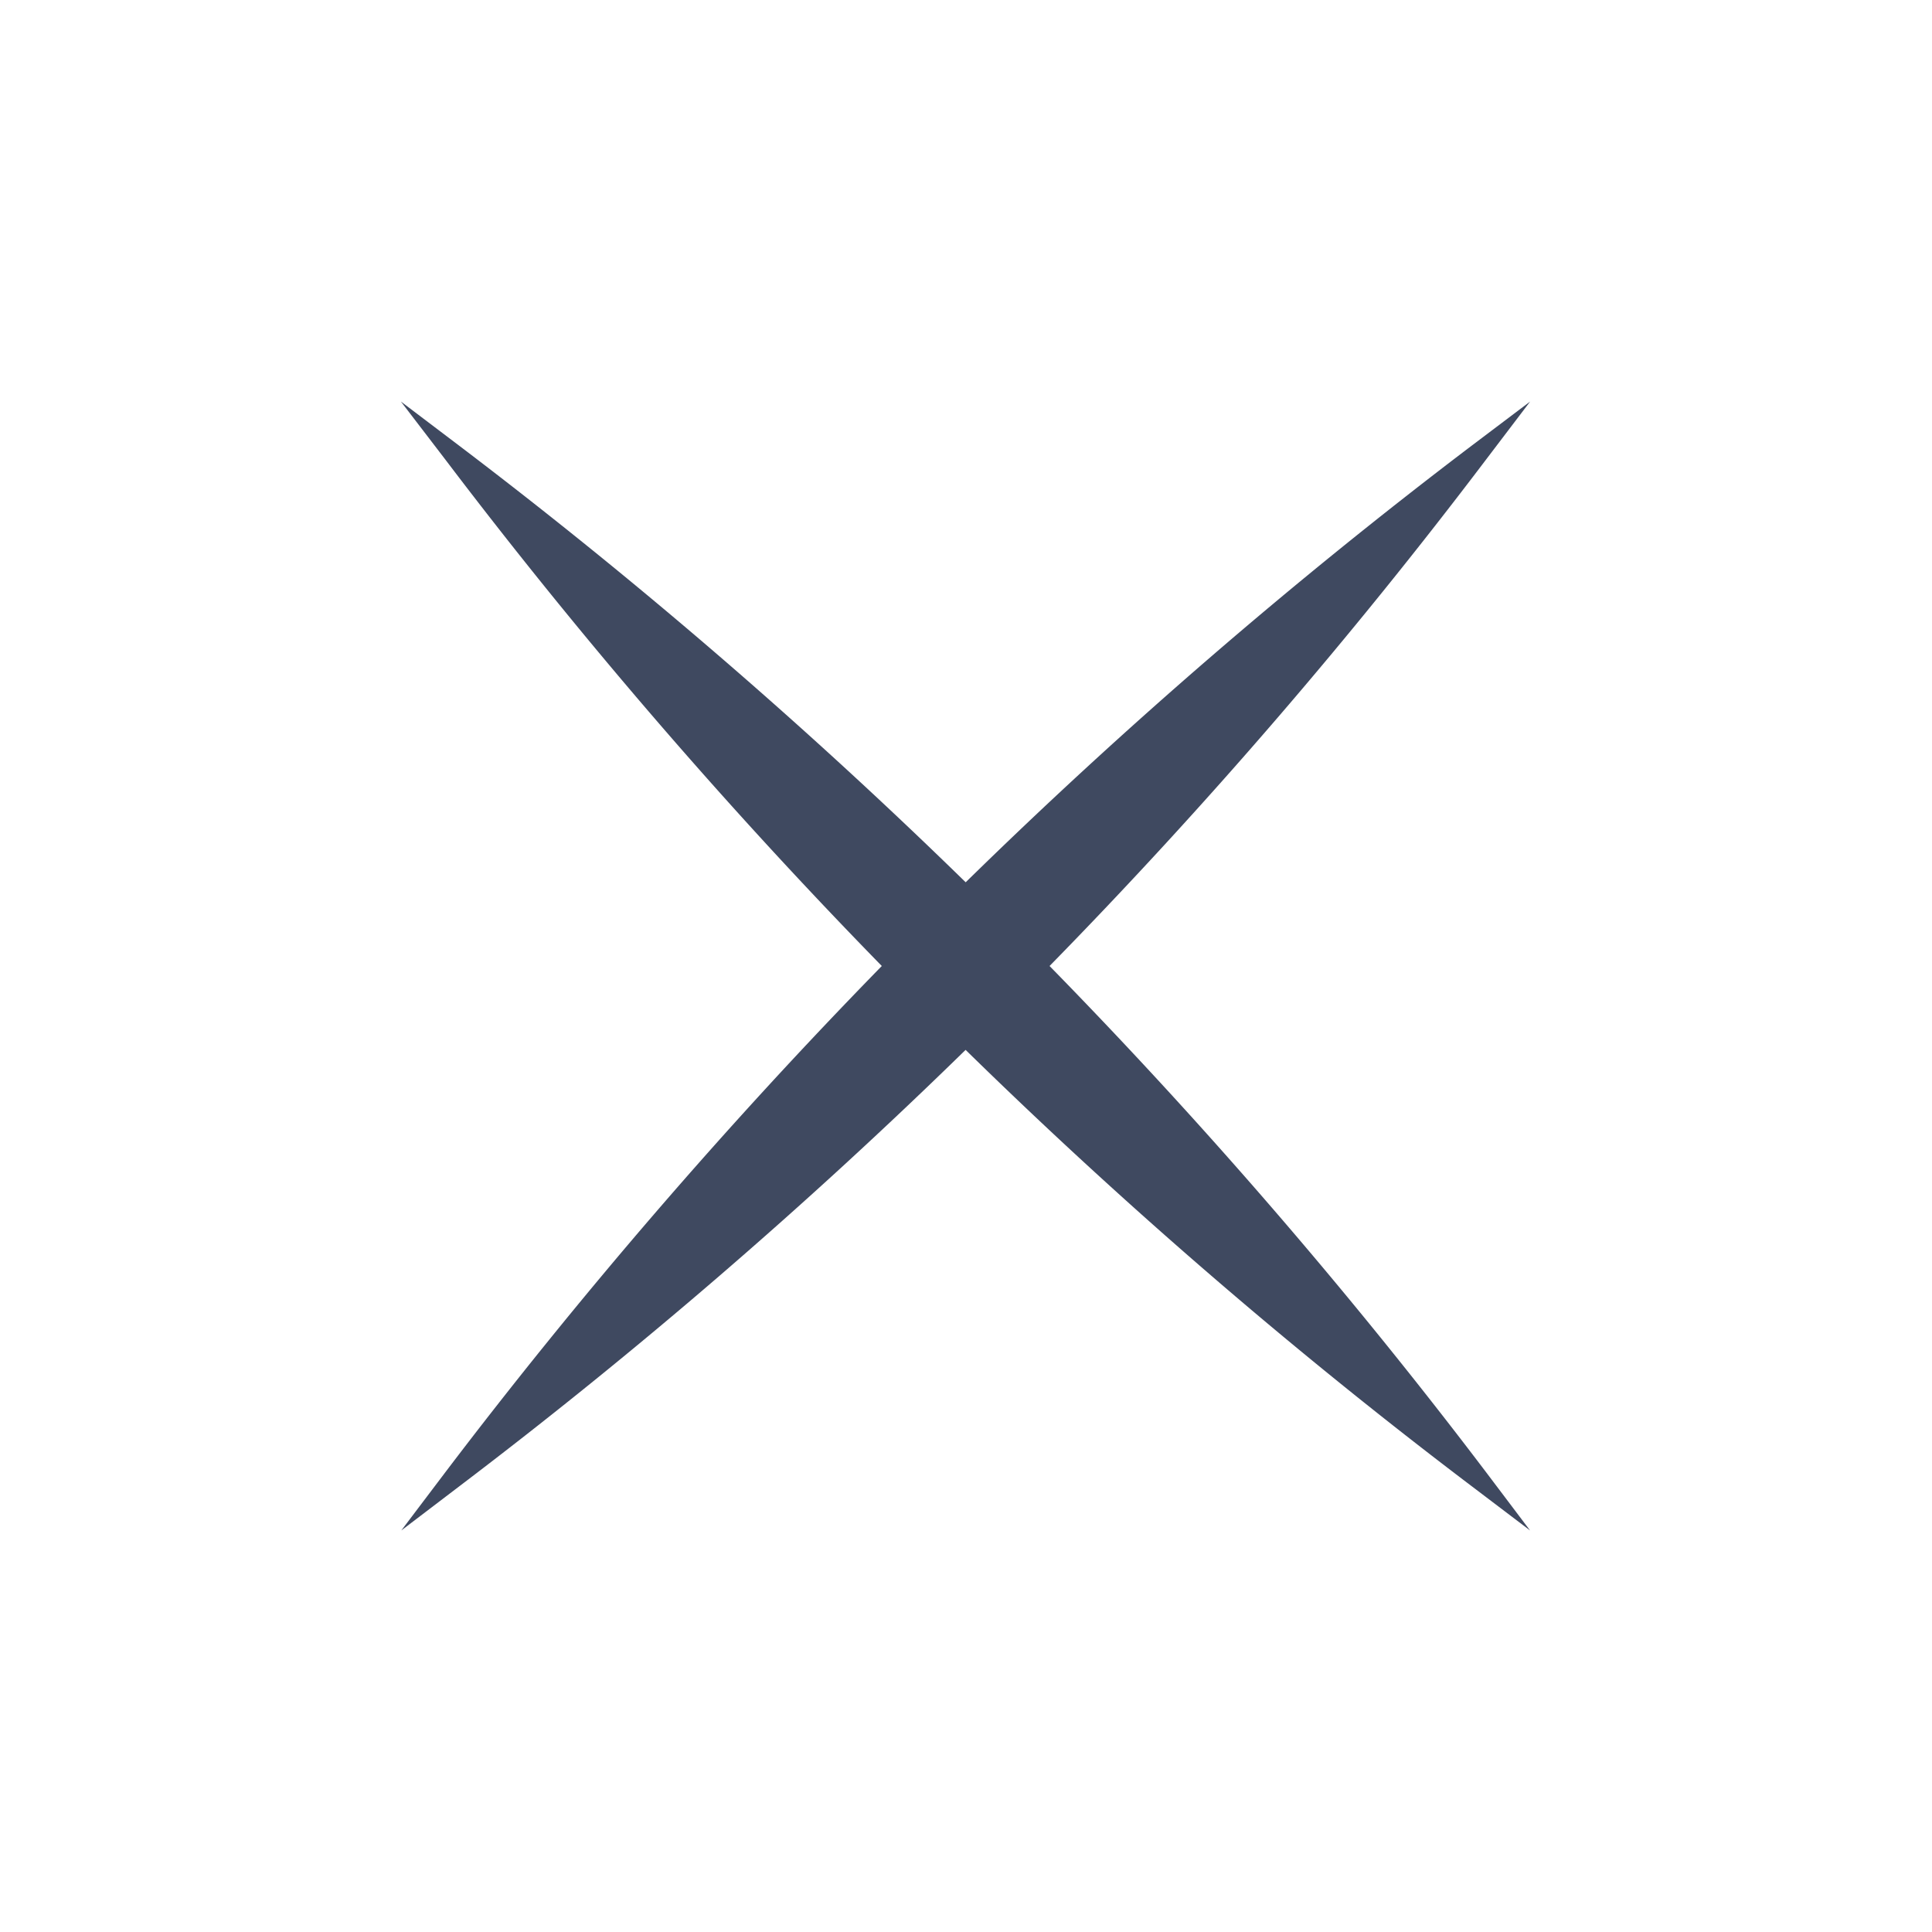 <svg id="コンポーネント_750_1" data-name="コンポーネント 750 – 1" xmlns="http://www.w3.org/2000/svg" width="24" height="24" viewBox="0 0 24 24">
  <rect id="長方形_890" data-name="長方形 890" width="24" height="24" fill="#fff" opacity="0"/>
  <path id="合体_2" data-name="合体 2" d="M16.207,13.206A65.529,65.529,0,0,1,9.915,7.782,66.447,66.447,0,0,1,3.63,13.2l-.725.552.55-.727A66.77,66.77,0,0,1,8.874,6.74,66.4,66.4,0,0,1,3.456.454L2.9-.272l.726.55A66.712,66.712,0,0,1,9.916,5.7,65.887,65.887,0,0,1,16.206.273l.722-.545-.547.72A65.47,65.47,0,0,1,10.958,6.74a65.9,65.9,0,0,1,5.424,6.29l.545.722Z" transform="translate(2.08 5.26)" fill="#3f4960"/>
</svg>
